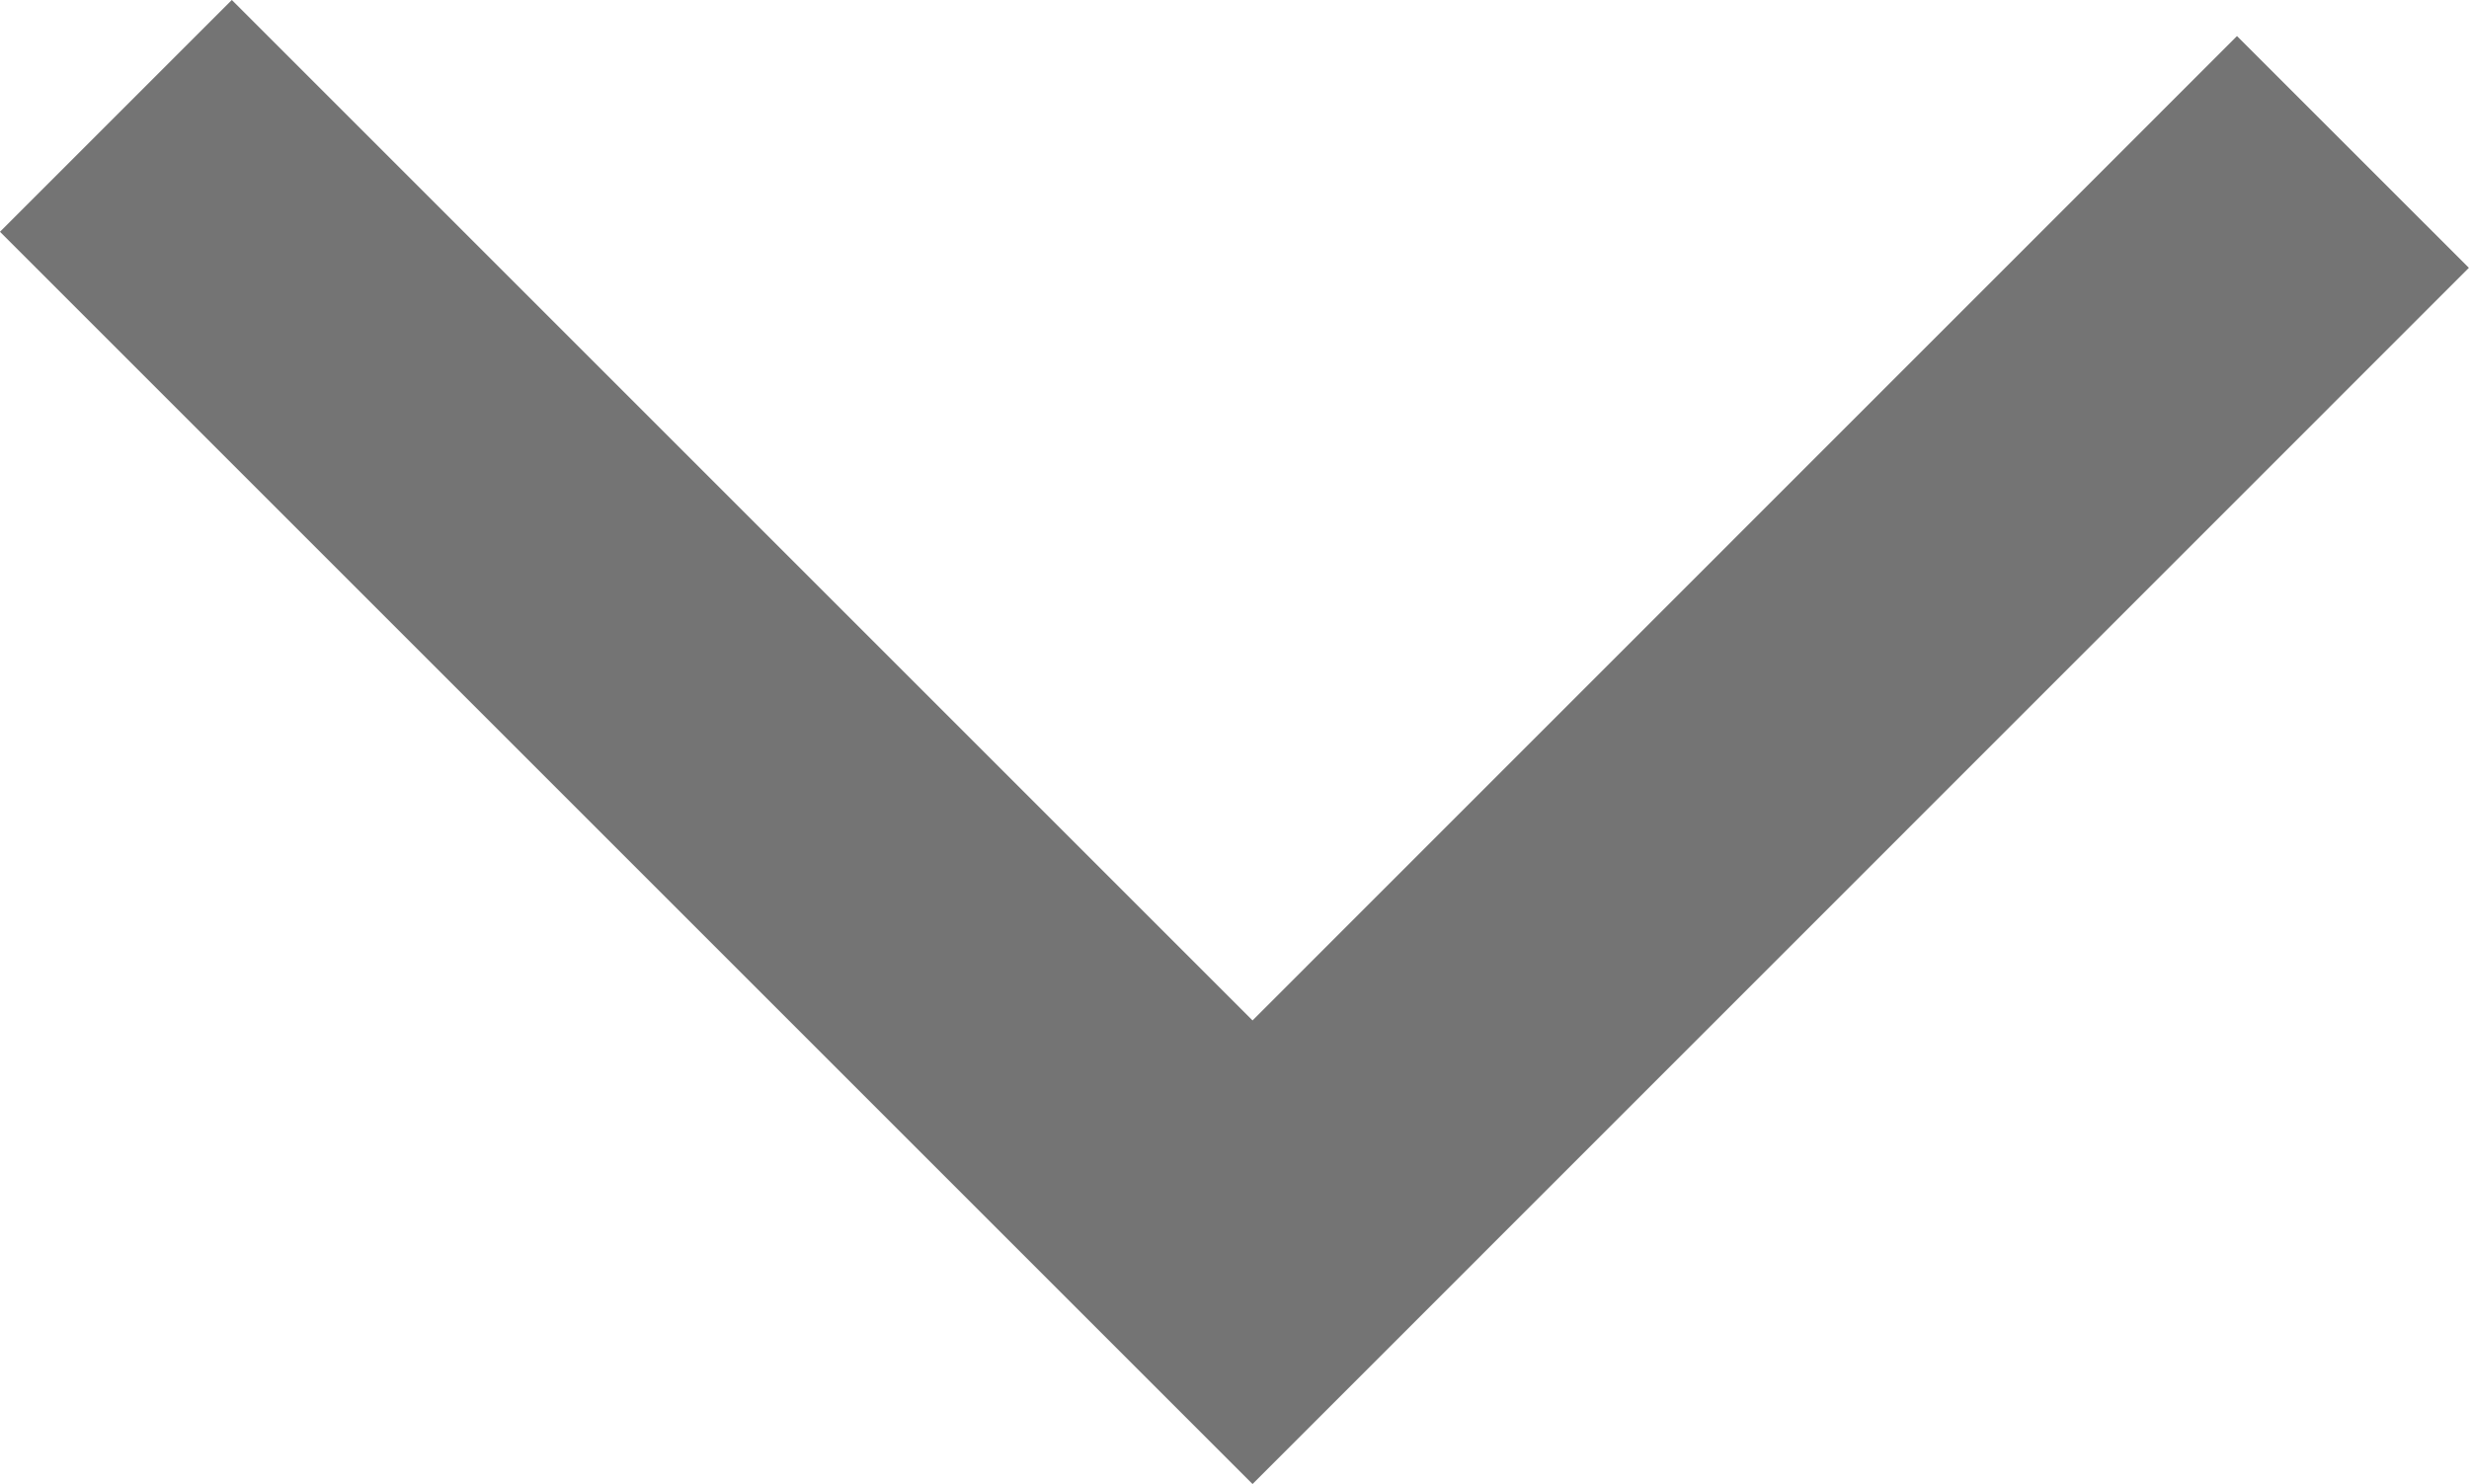 <?xml version="1.0" encoding="utf-8"?>
<!-- Generator: Adobe Illustrator 17.0.0, SVG Export Plug-In . SVG Version: 6.00 Build 0)  -->
<!DOCTYPE svg PUBLIC "-//W3C//DTD SVG 1.1//EN" "http://www.w3.org/Graphics/SVG/1.1/DTD/svg11.dtd">
<svg version="1.1" id="Layer_1" xmlns="http://www.w3.org/2000/svg" xmlns:xlink="http://www.w3.org/1999/xlink" x="0px" y="0px"
	 width="15.06px" height="9.054px" viewBox="0 0 15.06 9.054" enable-background="new 0 0 15.06 9.054" xml:space="preserve">
<polyline fill="none" stroke="#747474" stroke-width="2" stroke-miterlimit="10" points="14.352,0.927 7.64,7.64 0.707,0.707 "/>
</svg>

